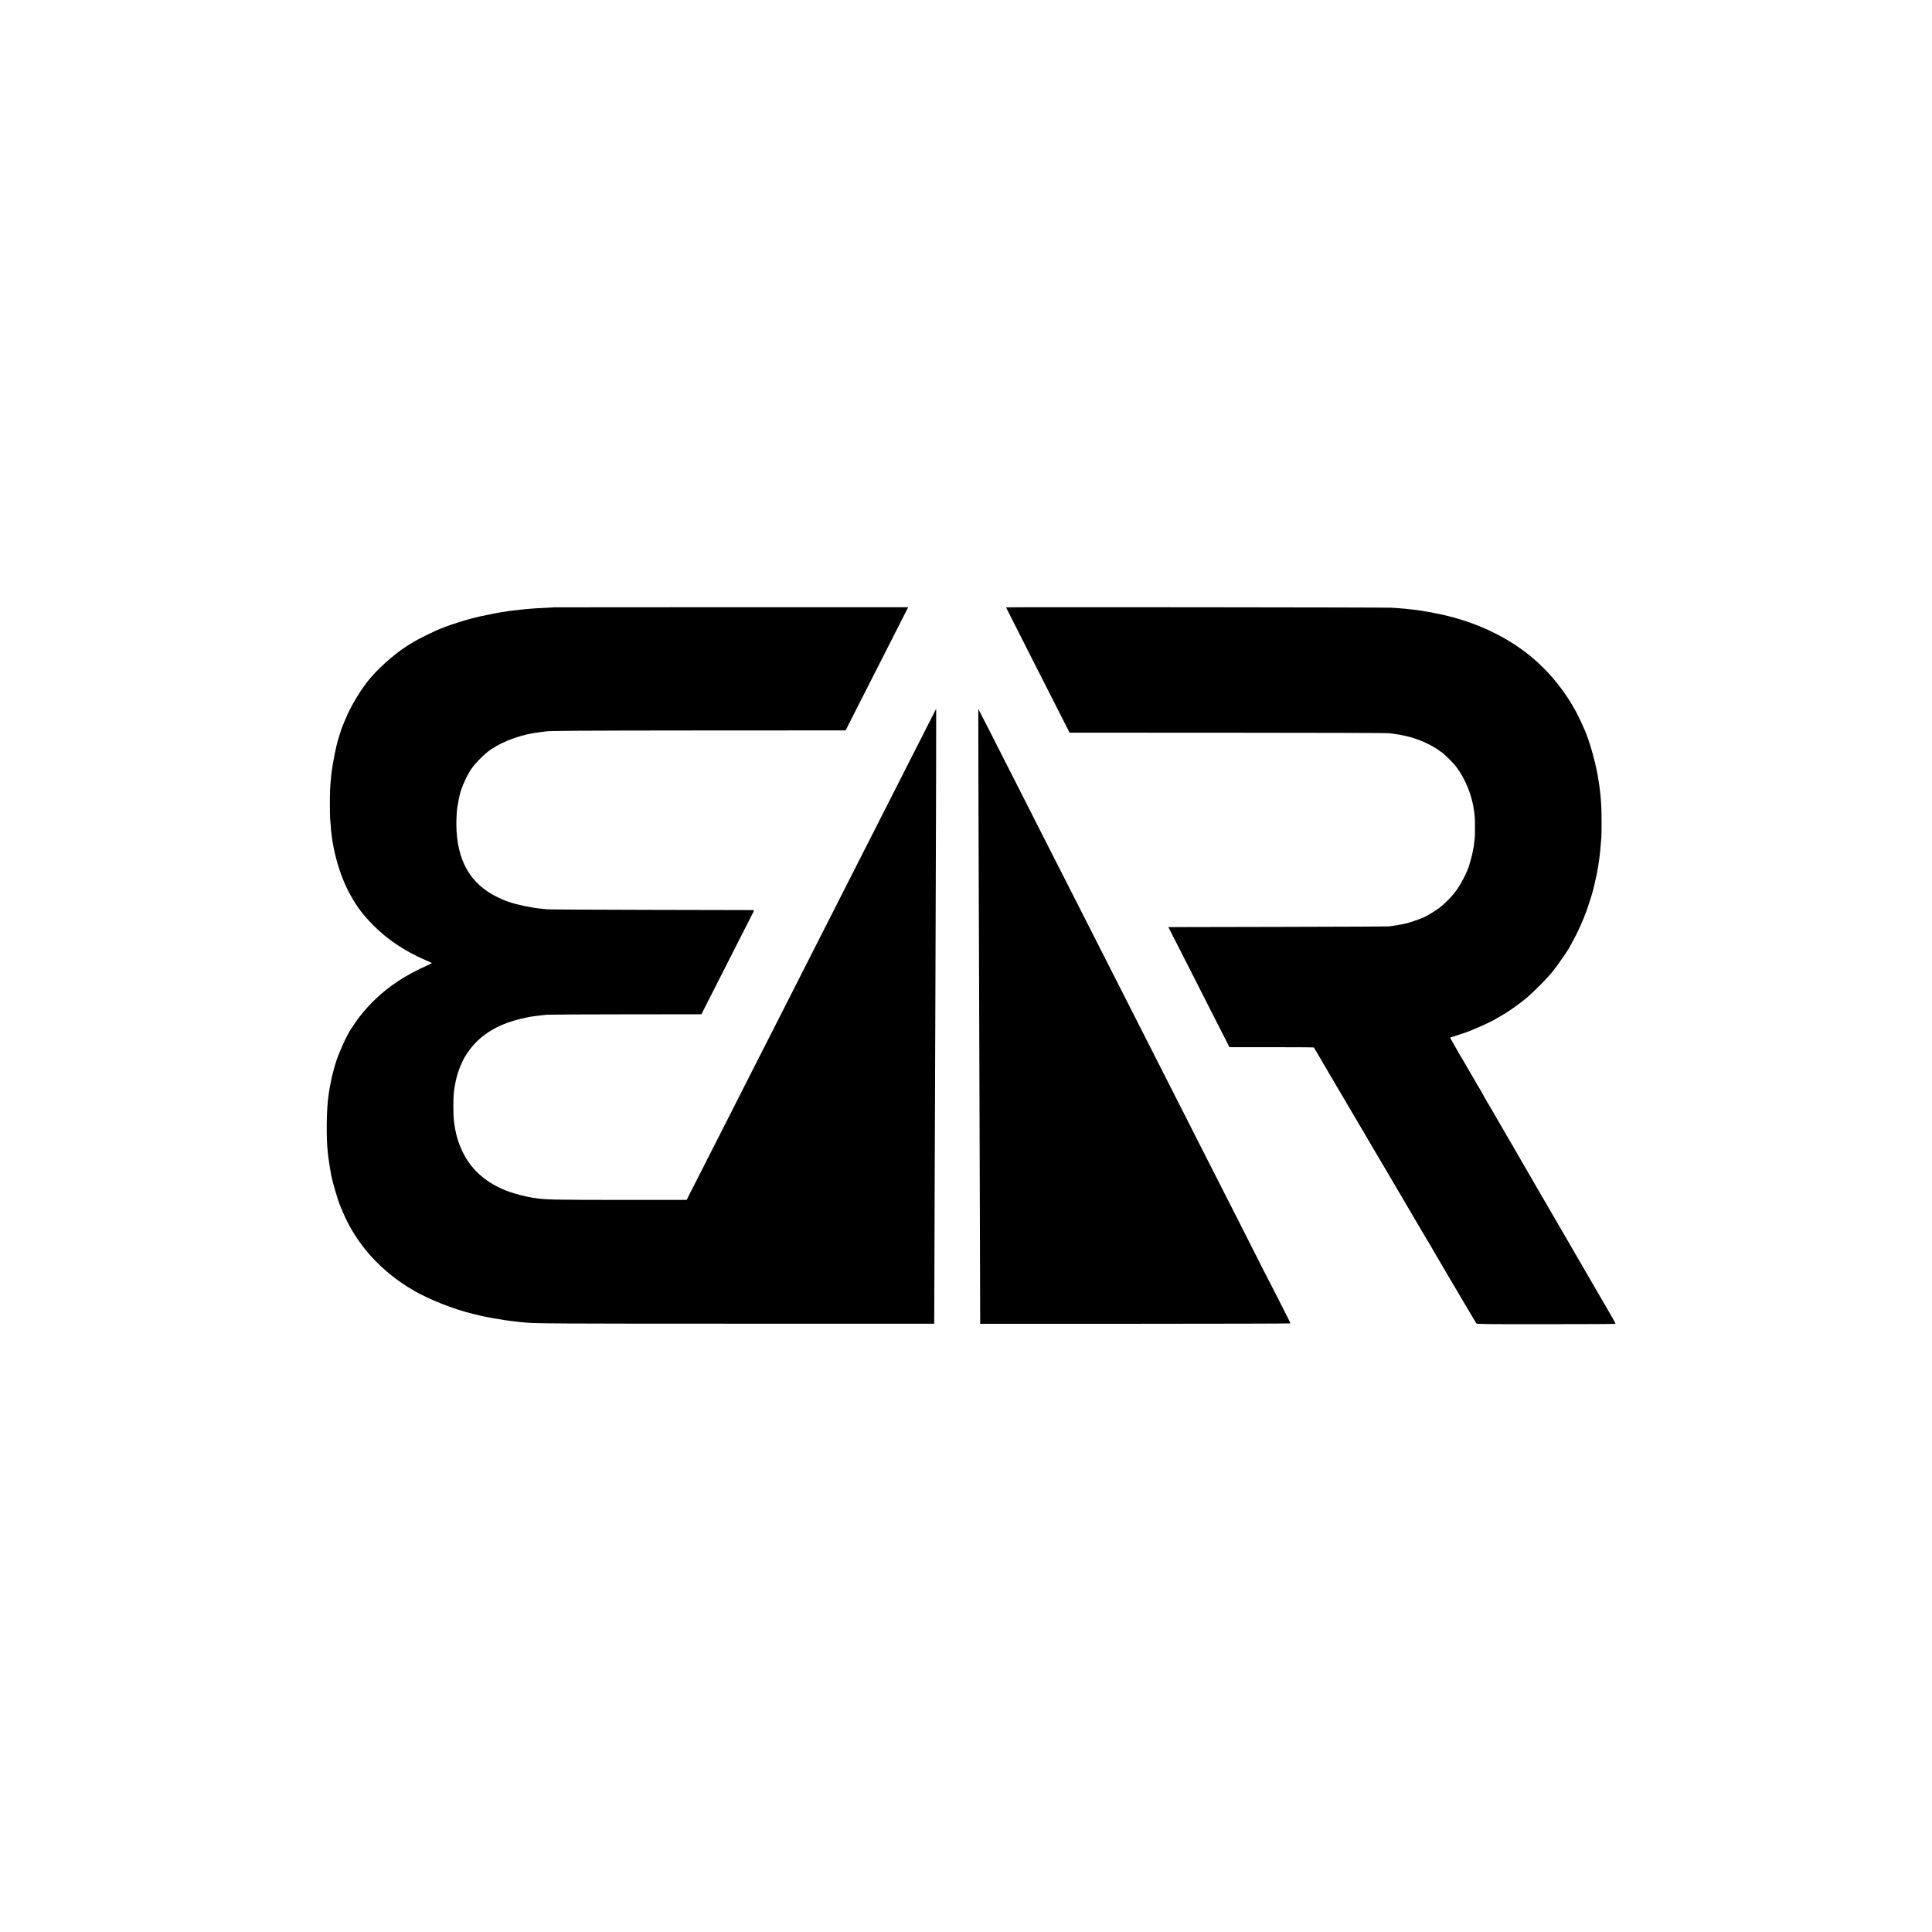 <?xml version="1.0" standalone="no"?>
<!DOCTYPE svg PUBLIC "-//W3C//DTD SVG 20010904//EN"
 "http://www.w3.org/TR/2001/REC-SVG-20010904/DTD/svg10.dtd">
<svg version="1.0" xmlns="http://www.w3.org/2000/svg"
 width="3403pt" height="3403pt" viewBox="0 0 3403 3403"
 preserveAspectRatio="xMidYMid meet">
<g transform="translate(0,3403) scale(0.1,-0.1)"
fill="#000000" stroke="none">
<path d="M9777 23333 c-1 -1 -67 -4 -147 -8 -80 -3 -167 -8 -195 -10 -27 -2
-84 -7 -125 -10 -70 -5 -97 -8 -190 -20 -19 -3 -62 -7 -95 -10 -33 -3 -67 -8
-75 -10 -8 -2 -35 -7 -60 -10 -89 -11 -262 -44 -429 -81 -231 -50 -594 -167
-779 -250 -87 -39 -301 -145 -342 -170 -25 -15 -60 -35 -78 -45 -235 -133
-537 -387 -734 -617 -162 -188 -347 -493 -443 -729 -20 -48 -42 -101 -49 -118
-12 -26 -39 -101 -41 -115 -1 -4 -31 -103 -42 -135 -27 -85 -92 -405 -108
-535 -3 -25 -7 -61 -10 -80 -6 -43 -15 -160 -21 -255 -5 -97 -5 -472 1 -515 2
-19 7 -73 10 -119 27 -427 162 -899 352 -1234 119 -212 218 -342 398 -524 248
-251 554 -456 916 -613 61 -26 112 -50 115 -53 2 -2 -24 -16 -58 -32 -396
-173 -706 -377 -968 -635 -119 -118 -254 -278 -324 -385 -22 -33 -53 -79 -69
-103 -84 -123 -234 -459 -283 -632 -40 -143 -55 -199 -59 -220 -2 -14 -13 -68
-24 -120 -11 -52 -22 -117 -26 -145 -3 -27 -8 -61 -10 -75 -35 -230 -41 -746
-11 -990 2 -19 7 -62 11 -95 5 -51 30 -200 50 -309 24 -125 121 -455 160 -541
7 -16 25 -59 40 -95 237 -572 679 -1062 1259 -1395 287 -164 702 -327 1046
-410 90 -22 191 -44 215 -49 17 -2 41 -7 55 -10 39 -9 72 -15 110 -20 19 -3
46 -8 60 -10 51 -10 162 -27 208 -32 26 -2 63 -7 82 -10 19 -3 60 -7 90 -10
30 -2 72 -6 94 -9 150 -17 625 -20 3726 -20 l3475 0 2 440 c1 242 4 1237 7
2210 4 974 9 2409 12 3190 12 3477 16 4770 14 4915 l-1 75 -23 -45 c-30 -61
-387 -763 -551 -1085 -73 -143 -212 -417 -310 -610 -269 -531 -483 -951 -635
-1250 -76 -148 -220 -432 -320 -630 -100 -198 -240 -472 -310 -610 -120 -236
-214 -420 -637 -1255 -97 -190 -226 -444 -288 -565 -62 -121 -193 -379 -291
-573 -99 -194 -226 -446 -284 -560 -307 -602 -631 -1241 -685 -1347 l-60 -120
-1155 0 c-1173 1 -1336 4 -1505 31 -22 4 -49 8 -60 9 -102 15 -279 60 -395
100 -387 135 -668 372 -827 697 -88 179 -134 344 -160 578 -10 83 -10 363 -1
455 71 704 469 1151 1178 1319 58 14 120 28 138 31 17 3 45 7 61 10 51 9 117
16 266 32 33 3 658 6 1390 7 l1330 1 50 100 c156 306 809 1592 850 1673 26 51
29 62 16 62 -9 1 -821 2 -1806 4 -984 2 -1808 6 -1830 10 -22 3 -65 8 -95 10
-173 15 -420 66 -585 122 -44 14 -129 50 -190 80 -485 234 -721 652 -727 1281
-1 94 9 264 18 307 2 12 6 35 9 51 4 28 18 103 29 150 30 134 119 337 203 464
74 111 244 281 353 353 238 158 561 270 879 304 30 3 64 8 75 10 67 13 546 16
2796 18 l2495 1 50 100 c106 209 548 1079 940 1850 l111 220 -3109 0 c-1710 0
-3109 -1 -3110 -2z"/>
<path d="M17720 23332 c0 -2 140 -279 450 -889 447 -878 570 -1122 616 -1213
l53 -105 2783 -1 c1531 -1 2808 -4 2838 -8 241 -28 402 -66 576 -136 111 -44
280 -137 322 -177 7 -7 16 -13 20 -13 20 -1 210 -186 267 -260 165 -215 285
-512 320 -790 3 -25 7 -63 10 -85 6 -49 7 -350 1 -385 -3 -14 -7 -56 -11 -95
-4 -38 -8 -73 -11 -76 -2 -3 -5 -21 -8 -40 -6 -54 -52 -227 -81 -309 -40 -113
-128 -282 -201 -387 -78 -112 -210 -248 -314 -326 -65 -48 -243 -157 -256
-157 -3 0 -29 -11 -57 -24 -48 -22 -225 -82 -272 -92 -36 -8 -120 -24 -145
-28 -91 -15 -114 -18 -152 -23 -24 -3 -893 -7 -1933 -9 -1039 -2 -1905 -3
-1923 -4 l-33 0 162 -317 c89 -175 217 -426 284 -558 67 -132 218 -429 335
-660 117 -231 232 -456 255 -500 l41 -80 741 0 c408 0 743 -2 746 -5 2 -3 44
-74 93 -158 49 -84 96 -165 105 -180 9 -15 54 -92 101 -172 47 -80 143 -244
215 -365 71 -121 162 -274 200 -340 39 -66 123 -210 188 -319 65 -110 126
-215 137 -234 10 -18 45 -77 77 -130 31 -53 89 -151 128 -217 39 -66 101 -172
138 -235 37 -63 76 -128 85 -145 9 -16 45 -77 80 -135 35 -58 73 -123 85 -145
12 -22 89 -152 170 -290 82 -137 155 -261 162 -275 8 -14 23 -38 33 -55 11
-16 28 -46 39 -65 10 -19 85 -147 166 -285 81 -137 156 -263 165 -280 84 -146
485 -823 494 -835 10 -13 157 -15 1229 -14 669 0 1219 3 1222 6 3 3 -25 56
-61 119 -112 192 -466 802 -484 834 -16 28 -138 238 -380 655 -59 102 -118
203 -131 226 -13 23 -52 90 -87 150 -35 60 -67 116 -72 124 -22 34 -270 463
-270 466 0 2 -25 44 -55 94 -30 50 -55 92 -55 94 0 2 -25 45 -55 95 -30 51
-55 93 -55 95 0 2 -37 66 -81 142 -45 76 -90 153 -99 169 -9 17 -50 87 -90
155 -40 69 -125 215 -188 325 -63 110 -123 212 -133 227 -11 14 -19 29 -19 32
0 4 -20 39 -43 79 -24 39 -106 180 -182 312 -133 231 -196 339 -223 380 -6 11
-15 27 -19 35 -4 8 -35 64 -70 124 -35 60 -62 109 -61 110 2 1 64 21 138 45
74 23 144 46 155 51 11 5 67 27 124 50 104 41 372 167 381 179 3 4 21 15 40
24 19 10 49 27 65 37 17 11 37 23 45 27 38 17 237 156 345 242 148 117 401
369 518 516 84 104 268 370 295 425 6 14 24 45 38 70 87 152 195 388 264 580
33 92 105 323 115 369 2 9 16 68 30 131 31 135 32 136 39 186 4 22 8 46 11 54
2 8 6 35 9 60 3 25 8 54 10 66 4 18 11 79 21 169 2 17 6 68 10 115 4 47 8 105
11 130 5 63 5 429 0 525 -9 172 -15 231 -41 425 -5 33 -24 149 -29 175 -58
289 -146 590 -225 770 -10 22 -31 69 -47 105 -187 423 -478 819 -829 1127
-445 390 -1028 670 -1685 808 -117 24 -256 50 -320 59 -207 28 -331 41 -525
52 -111 6 -6785 13 -6785 6z"/>
<path d="M17235 19780 c4 -971 8 -2267 10 -2880 2 -613 7 -1947 10 -2965 3
-1017 7 -2159 8 -2536 l2 -686 2733 0 c1502 0 2732 4 2732 7 0 4 -29 63 -63
131 -35 68 -131 257 -213 419 -82 162 -151 297 -154 300 -3 3 -72 138 -153
300 -81 162 -217 430 -301 595 -215 422 -521 1025 -709 1395 -88 173 -224 441
-302 595 -234 459 -431 848 -630 1240 -103 204 -249 492 -325 640 -76 149
-206 405 -290 570 -84 165 -225 444 -315 620 -89 176 -240 473 -335 660 -203
399 -408 802 -603 1185 -77 151 -143 282 -147 290 -10 21 -12 26 -167 330
-134 263 -298 585 -633 1245 -84 165 -154 302 -157 305 -2 2 -1 -790 2 -1760z"/>
</g>
</svg>
